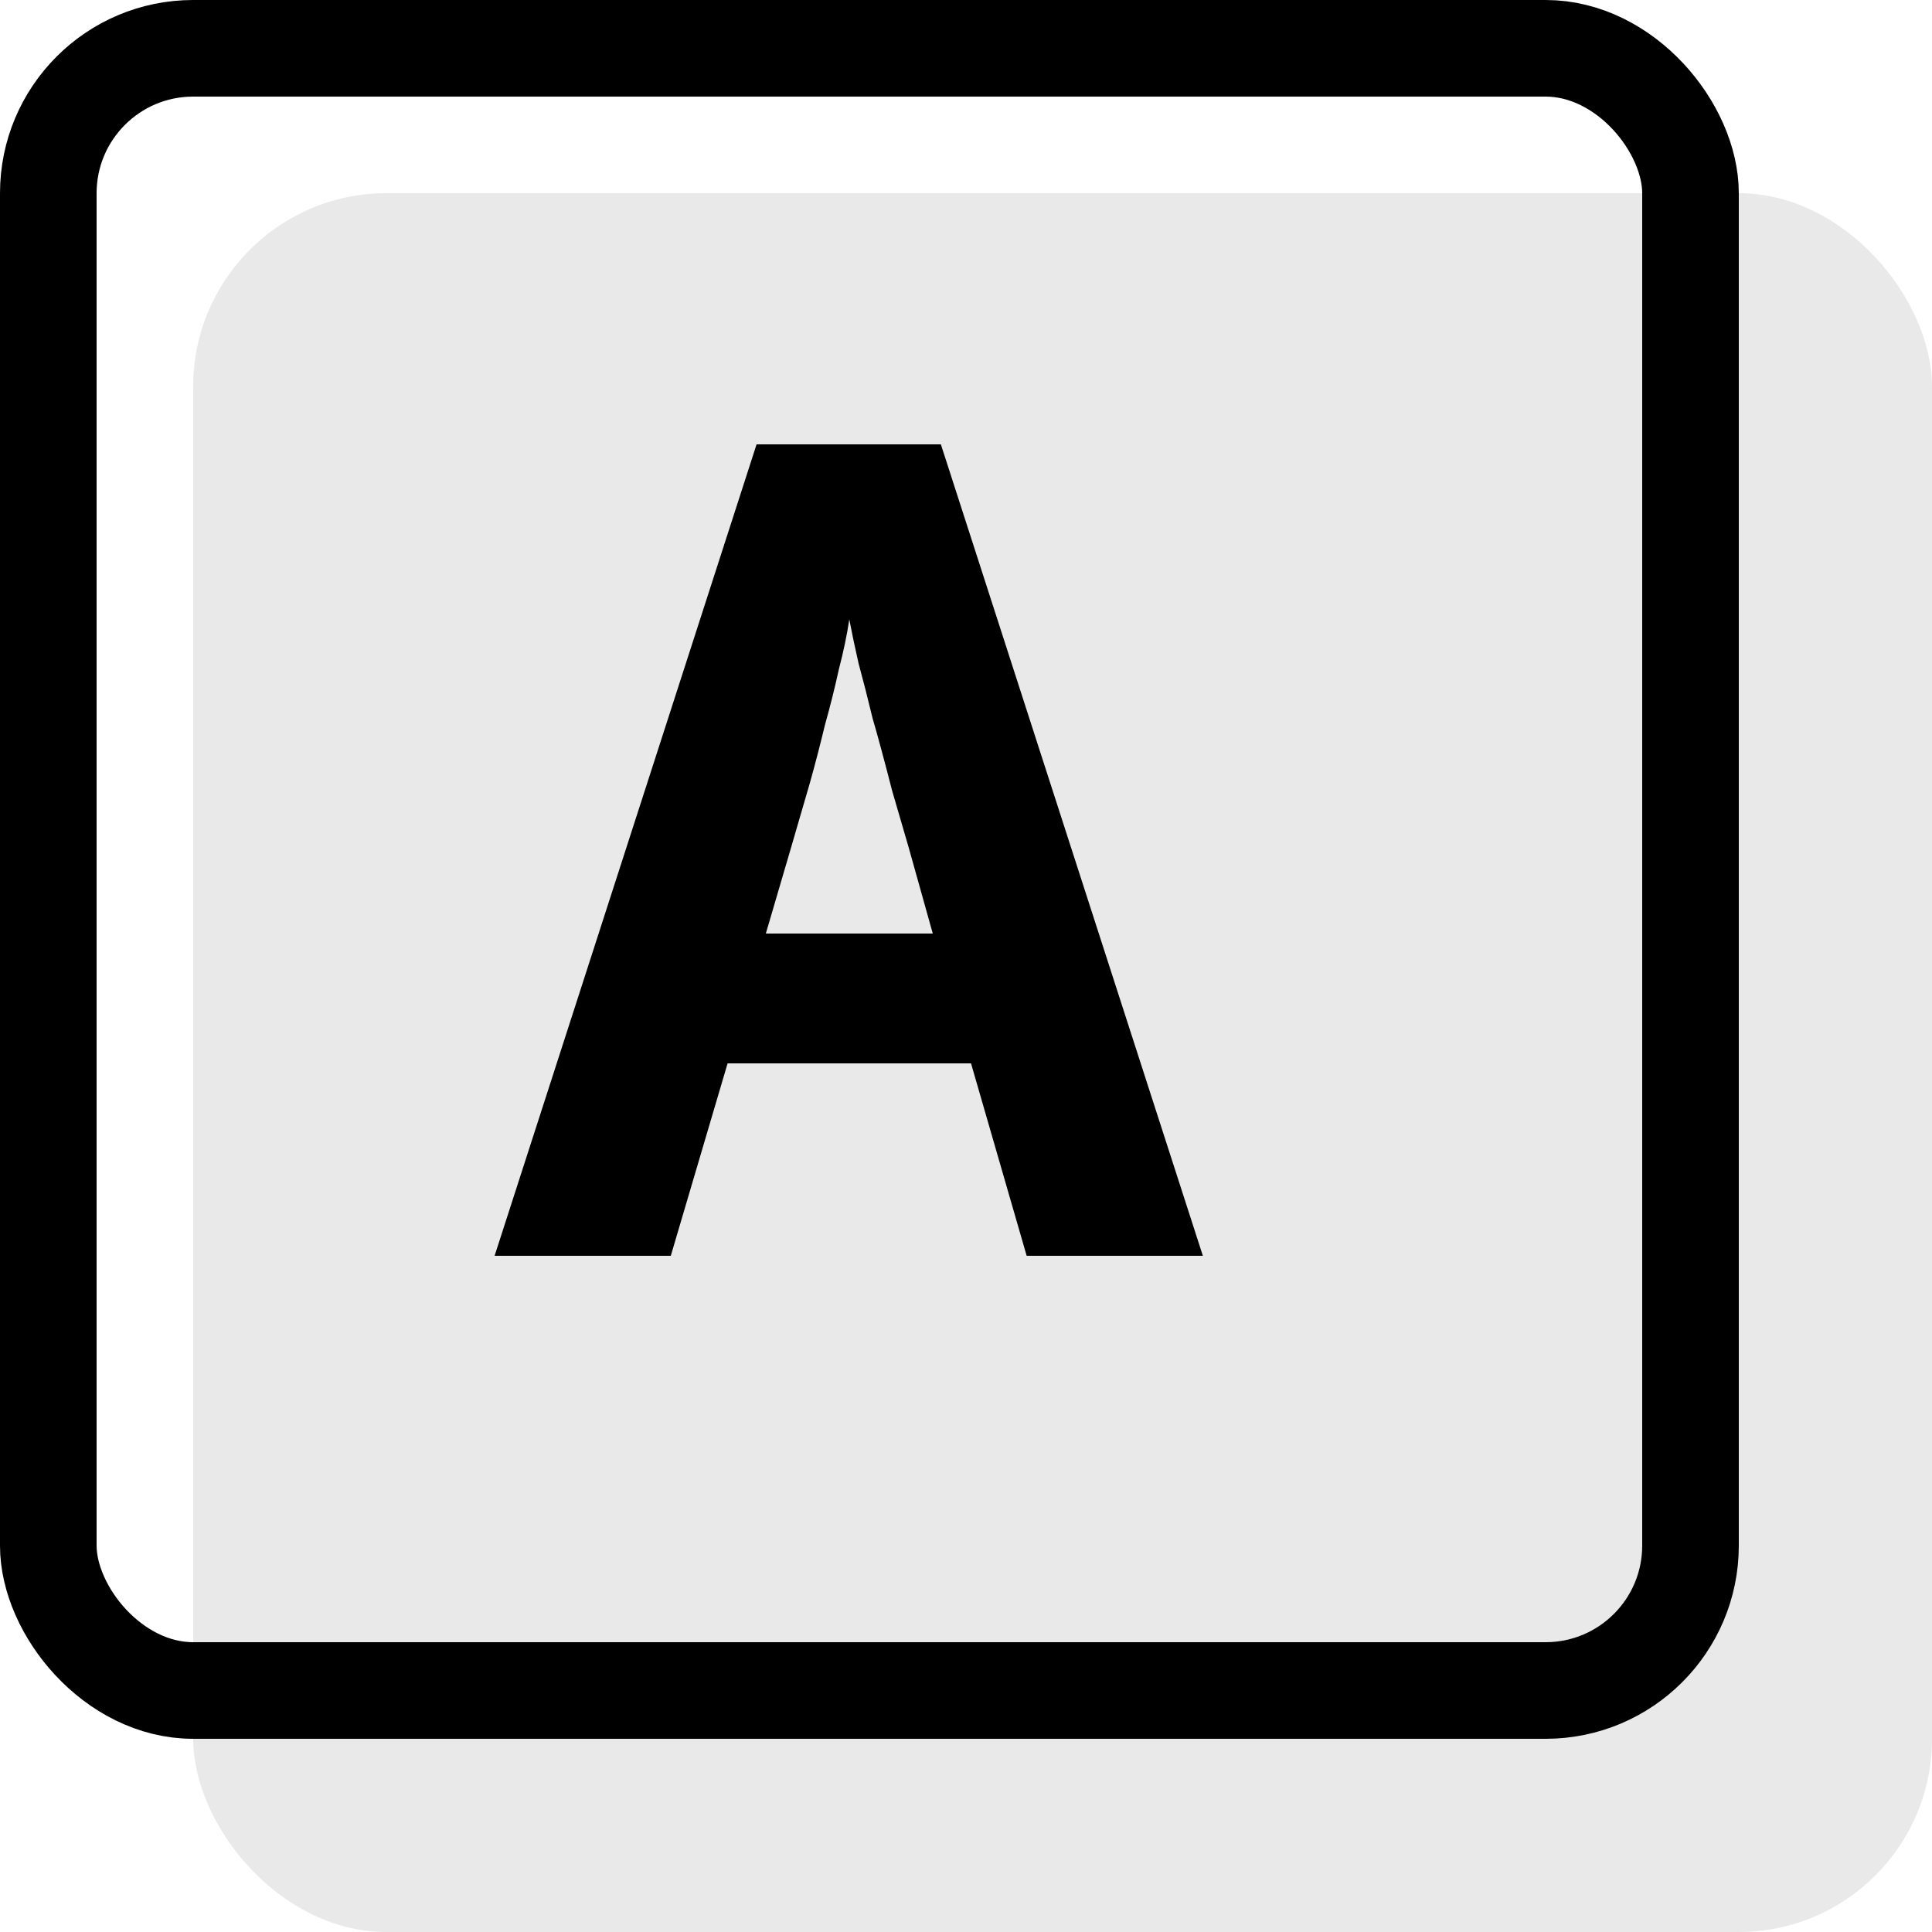 <svg width="20" height="20" viewBox="0 0 20 20" fill="none" xmlns="http://www.w3.org/2000/svg">
<rect x="2" y="2" width="18" height="18" rx="2" fill="#E9E9E9"/>
<path d="M10.628 13L10.052 11.008H7.532L6.944 13H5.12L7.832 4.6H9.74L12.452 13H10.628ZM8.192 8.764L7.928 9.664H9.656L9.404 8.764C9.38 8.684 9.324 8.492 9.236 8.188C9.156 7.876 9.088 7.624 9.032 7.432C8.984 7.232 8.936 7.044 8.888 6.868C8.848 6.692 8.816 6.54 8.792 6.412C8.768 6.572 8.732 6.744 8.684 6.928C8.644 7.112 8.596 7.304 8.54 7.504C8.492 7.704 8.44 7.904 8.384 8.104C8.328 8.296 8.264 8.516 8.192 8.764Z" fill="black"/>
<rect x="0.5" y="0.5" width="17" height="17" rx="1.5" stroke="black"/>
</svg>
